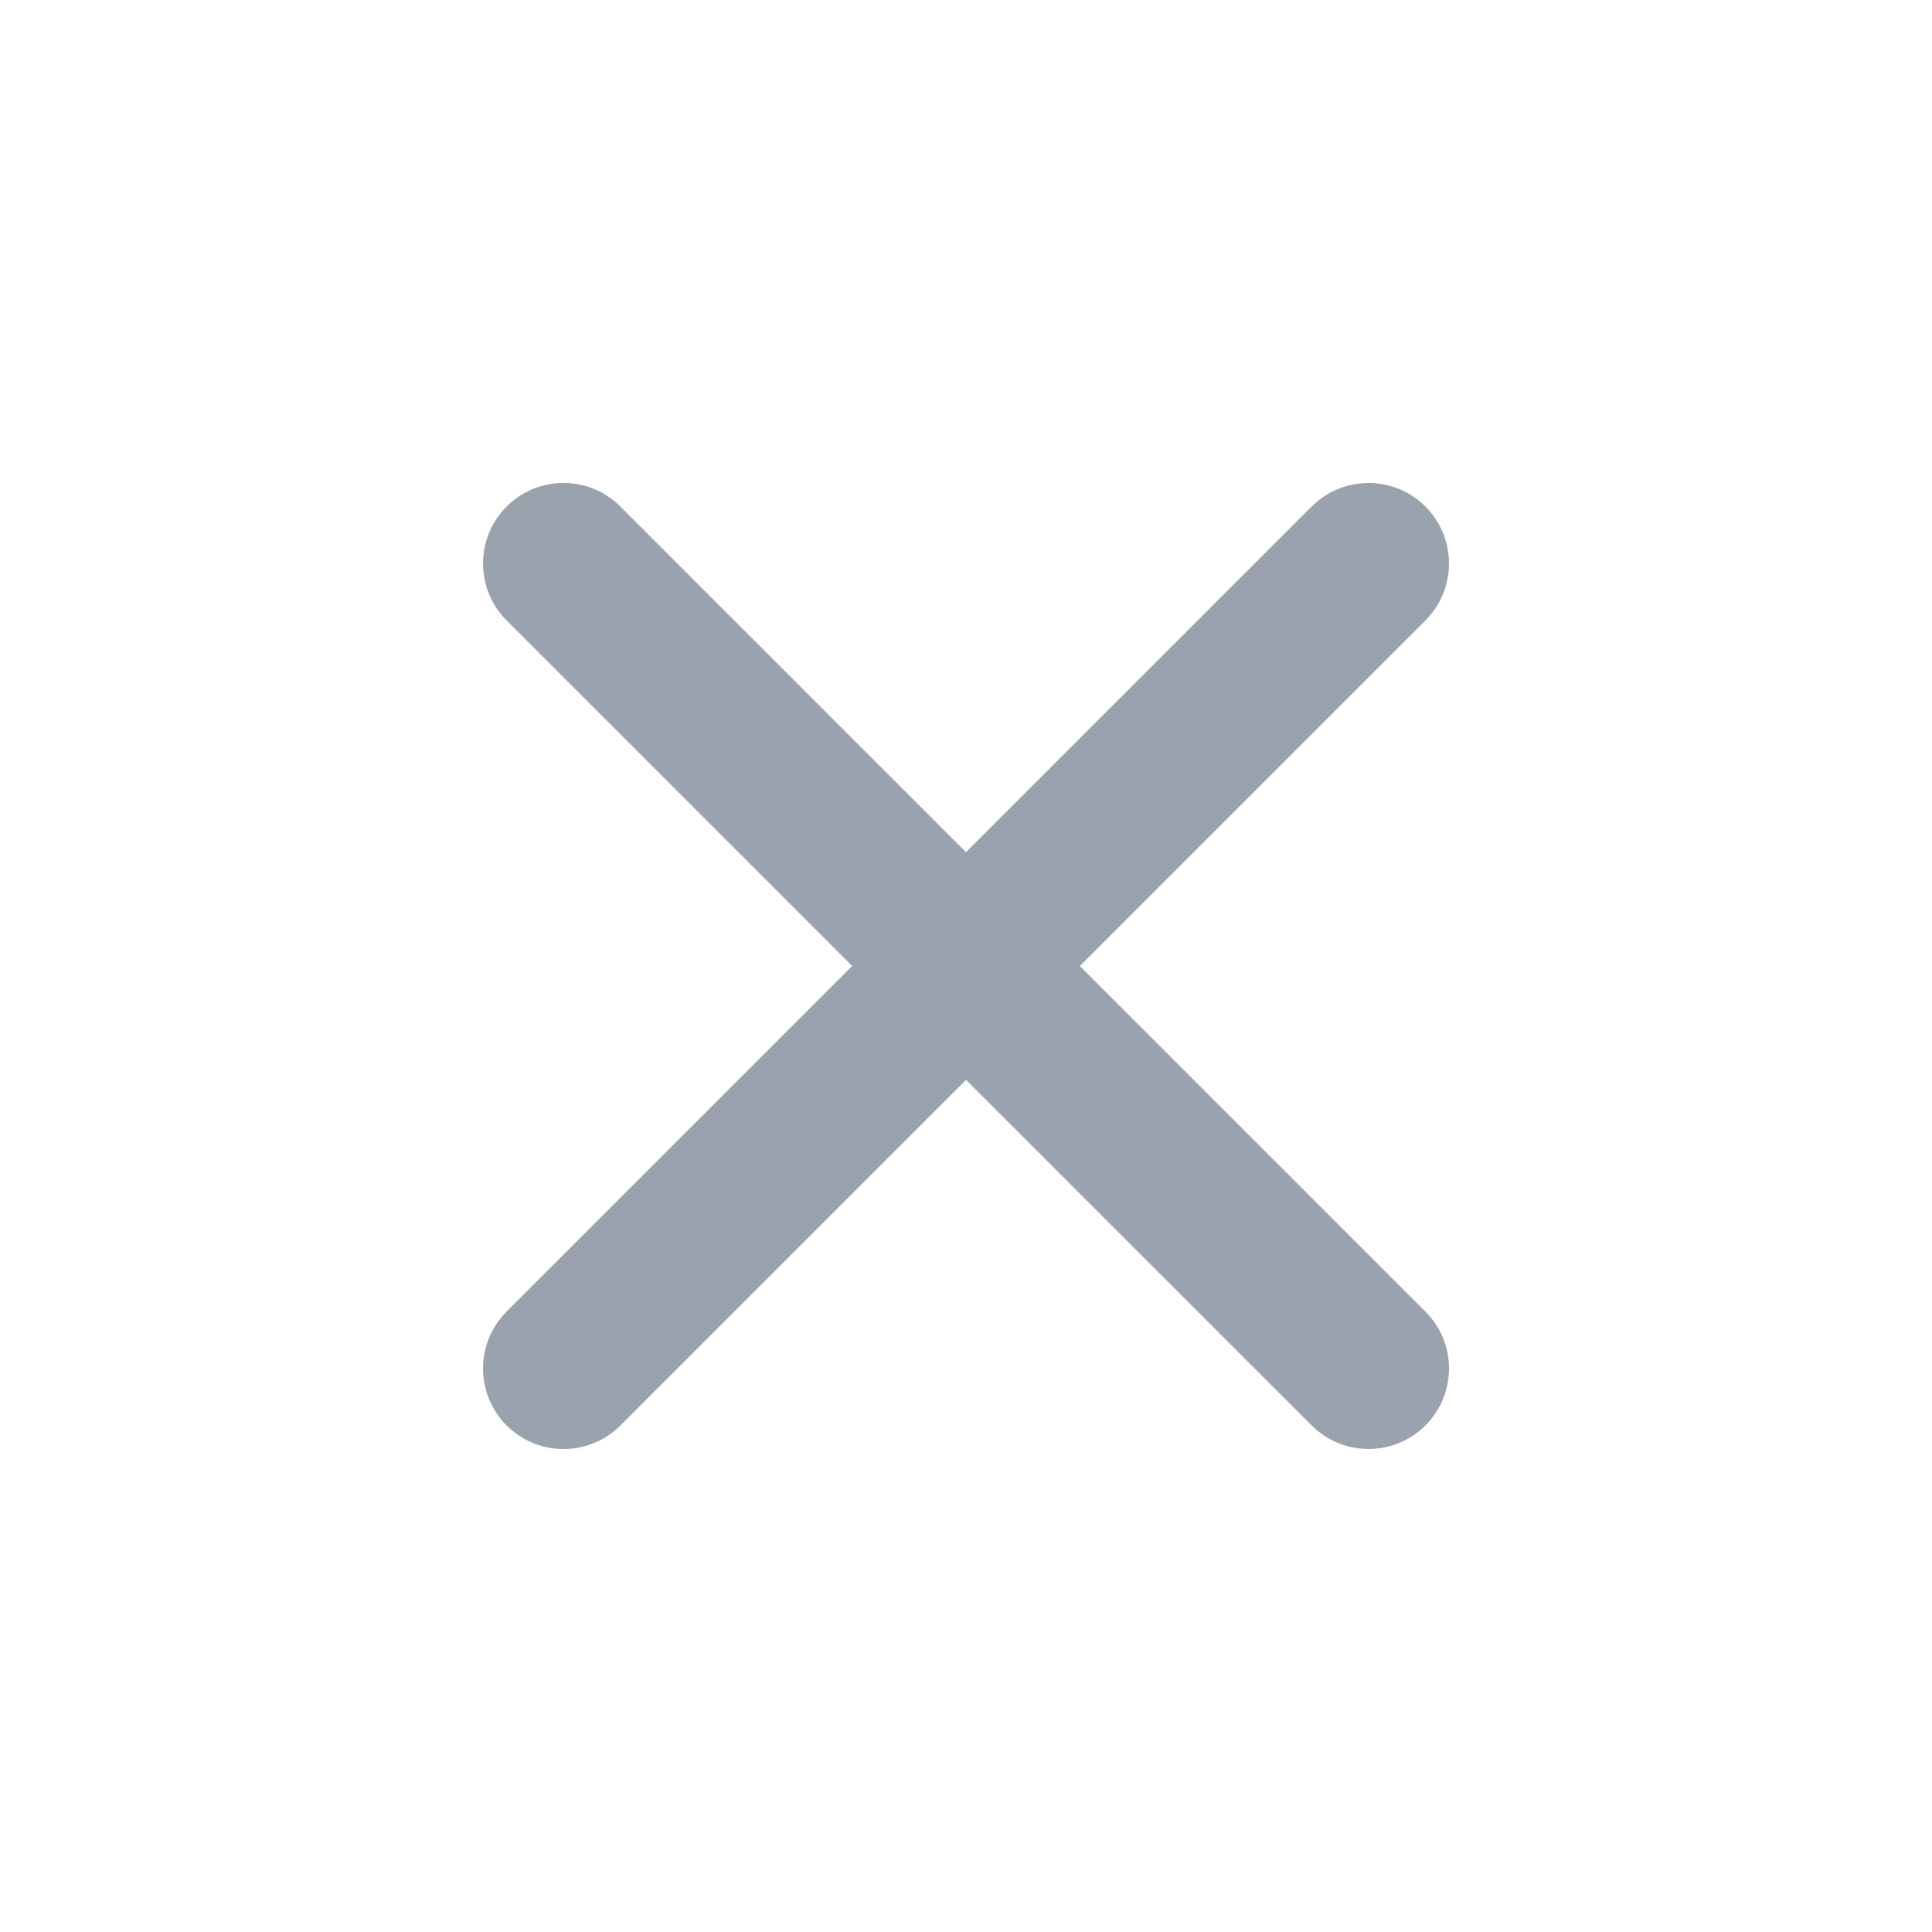   <svg
    width="24"
    height="24"
    viewBox="0 0 24 24"
    fill="none"
    xmlns="http://www.w3.org/2000/svg"
  >
    <path
      d="M7.707 6.293C7.317 5.902 6.684 5.902 6.293 6.293C5.903 6.683 5.903 7.316 6.293 7.707L10.586 12L6.293 16.293C5.903 16.683 5.903 17.316 6.293 17.707C6.684 18.098 7.317 18.098 7.707 17.707L12 13.414L16.293 17.707L16.369 17.775C16.762 18.096 17.341 18.073 17.707 17.707C18.073 17.341 18.096 16.762 17.776 16.369L17.707 16.293L13.414 12L17.707 7.707L17.776 7.631C18.096 7.238 18.073 6.659 17.707 6.293C17.341 5.927 16.762 5.904 16.369 6.225L16.293 6.293L12 10.586L7.707 6.293Z"
      fill="#99A2AD"
    />
  </svg>